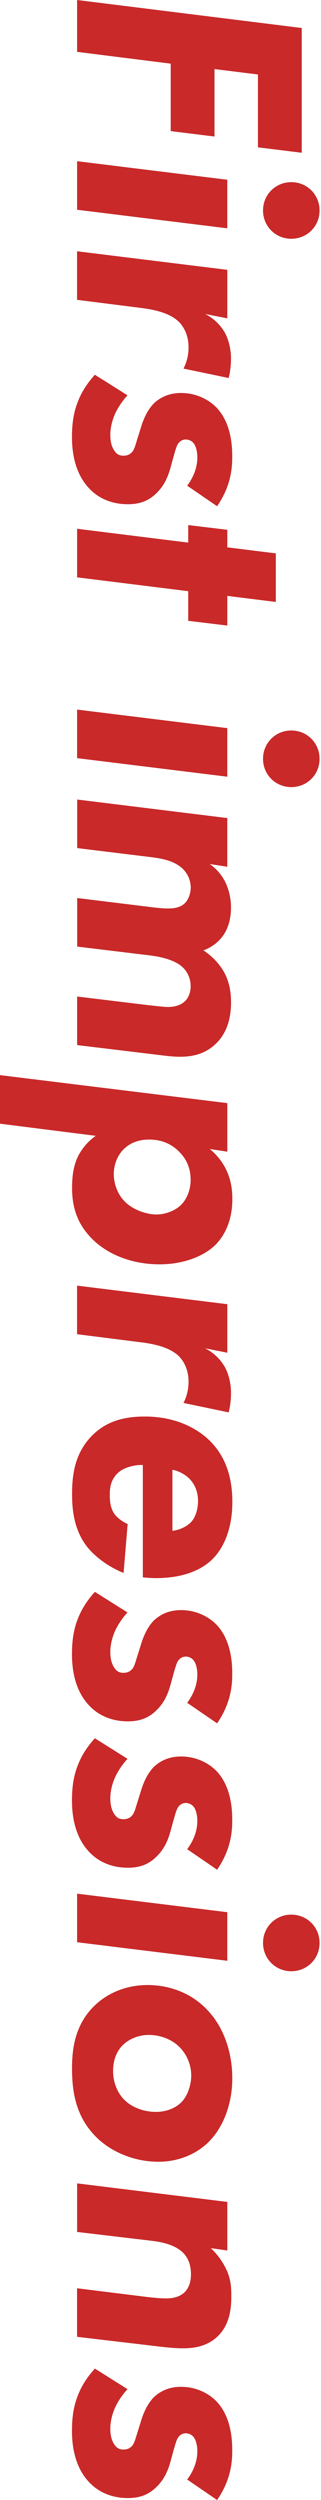<svg width="45" height="350" viewBox="0 0 45 350" fill="none" xmlns="http://www.w3.org/2000/svg">
<path d="M36.159 20.629L36.159 10.428L30.071 9.67L30.071 19.114L23.931 18.356L23.931 8.912L10.808 7.261L10.808 -1.37653e-06L42.3 3.919L42.3 21.387L36.159 20.629Z" fill="#C92929"/>
<path d="M31.865 31.964L10.808 29.367L10.808 22.566L31.865 25.163L31.865 31.964ZM44.8 29.464C44.8 31.686 43.051 33.428 40.836 33.428C38.621 33.428 36.872 31.679 36.872 29.464C36.872 27.249 38.621 25.5 40.836 25.5C43.051 25.5 44.8 27.249 44.8 29.464Z" fill="#C92929"/>
<path d="M31.866 37.767L31.866 44.568L28.75 43.953C30.072 44.614 30.972 45.605 31.535 46.596C32.242 47.917 32.384 49.381 32.384 50.139C32.384 51.272 32.242 52.218 32.054 52.924L25.726 51.602C26.056 50.942 26.432 49.951 26.432 48.629C26.432 46.932 25.771 45.799 25.156 45.138C24.022 43.959 22.04 43.389 19.773 43.111L10.803 41.977L10.803 35.176L31.859 37.774L31.866 37.767Z" fill="#C92929"/>
<path d="M26.244 67.99C26.95 67.044 27.663 65.677 27.663 64.026C27.663 63.365 27.52 62.465 27.093 61.998C26.86 61.713 26.432 61.526 26.056 61.526C25.681 61.526 25.253 61.668 24.923 62.186C24.826 62.329 24.683 62.659 24.353 63.838L23.925 65.399C23.64 66.435 23.168 67.854 21.943 69.032C20.855 70.121 19.586 70.593 17.928 70.593C15.33 70.593 13.633 69.505 12.733 68.611C10.375 66.344 10.09 63.041 10.09 61.202C10.09 59.362 10.278 57.613 11.127 55.722C11.645 54.543 12.403 53.455 13.297 52.464L17.876 55.346C17.17 56.104 16.509 57.095 16.127 57.944C16.03 58.177 15.466 59.407 15.466 60.871C15.466 61.72 15.609 62.38 15.939 62.95C16.27 63.514 16.645 63.799 17.306 63.799C18.012 63.799 18.394 63.469 18.627 63.138C18.912 62.711 19.055 62.05 19.242 61.487L19.715 59.977C20.046 58.844 20.609 57.425 21.607 56.434C22.17 55.916 23.355 55.016 25.383 55.016C27.41 55.016 29.159 55.865 30.292 56.998C32.417 59.168 32.559 62.426 32.559 63.935C32.559 65.444 32.417 67.996 30.435 70.872L26.231 67.99L26.244 67.99Z" fill="#C92929"/>
<path d="M26.386 82.764L10.809 80.827L10.809 74.026L26.386 75.963L26.386 73.508L31.866 74.169L31.866 76.624L38.666 77.472L38.666 84.273L31.866 83.424L31.866 87.576L26.386 86.916L26.386 82.764Z" fill="#C92929"/>
<path d="M31.865 108.737L10.808 106.14L10.808 99.339L31.865 101.936L31.865 108.737ZM44.8 106.23C44.8 108.452 43.051 110.194 40.836 110.194C38.621 110.194 36.872 108.446 36.872 106.23C36.872 104.015 38.621 102.266 40.836 102.266C43.051 102.266 44.8 104.015 44.8 106.23Z" fill="#C92929"/>
<path d="M31.864 114.54L31.864 121.341L29.41 120.965C30.498 121.723 31.159 122.662 31.579 123.466C31.813 123.984 32.383 125.214 32.383 127.054C32.383 128.705 31.955 129.981 31.346 130.875C31.061 131.303 30.213 132.436 28.516 133.045C28.943 133.33 30.31 134.276 31.256 135.83C32.156 137.294 32.389 138.9 32.389 140.312C32.389 141.822 32.156 144.134 30.453 145.928C27.998 148.48 24.785 148.007 22.142 147.677L10.814 146.31L10.814 139.509L20.964 140.74C22.661 140.928 23.185 140.973 23.561 140.973C24.267 140.973 25.258 140.831 25.97 140.125C26.398 139.697 26.728 138.946 26.728 138.097C26.728 137.009 26.301 136.115 25.692 135.5C24.986 134.794 23.665 134.081 20.97 133.751L10.821 132.52L10.821 125.72L21.21 126.996C22.058 127.093 22.771 127.183 23.522 127.183C24.183 127.183 25.219 127.138 25.931 126.426C26.45 125.907 26.735 125.007 26.735 124.256C26.735 123.453 26.45 122.462 25.646 121.658C24.325 120.382 22.389 120.149 20.879 119.961L10.821 118.731L10.821 111.93L31.878 114.527L31.864 114.54Z" fill="#C92929"/>
<path d="M0 157.315L0 150.514L31.867 154.433L31.867 161.233L29.412 160.858C30.449 161.706 31.161 162.697 31.582 163.5C32.288 164.867 32.573 166.24 32.573 167.847C32.573 171.104 31.349 173.086 30.261 174.22C28.564 175.917 25.636 177.005 22.378 177.005C18.363 177.005 15.014 175.541 12.935 173.462C10.856 171.383 10.104 169.071 10.104 166.331C10.104 164.822 10.247 163.215 11.005 161.752C11.477 160.858 12.229 159.86 13.414 159.012L0.007 157.315L0 157.315ZM25.112 161.233C23.881 160.003 22.469 159.536 20.863 159.536C19.872 159.536 18.505 159.77 17.417 160.812C16.569 161.616 15.953 162.892 15.953 164.355C15.953 165.722 16.471 167.14 17.417 168.131C18.453 169.265 20.39 170.023 21.951 170.023C23.272 170.023 24.736 169.407 25.494 168.559C26.297 167.71 26.724 166.389 26.724 165.204C26.724 163.552 26.154 162.276 25.118 161.24L25.112 161.233Z" fill="#C92929"/>
<path d="M31.866 182.575L31.866 189.376L28.75 188.761C30.072 189.421 30.972 190.412 31.535 191.403C32.242 192.725 32.384 194.189 32.384 194.946C32.384 196.08 32.242 197.025 32.054 197.731L25.726 196.41C26.056 195.75 26.432 194.759 26.432 193.437C26.432 191.74 25.771 190.607 25.156 189.946C24.022 188.767 22.04 188.197 19.773 187.919L10.803 186.785L10.803 179.984L31.859 182.582L31.866 182.575Z" fill="#C92929"/>
<path d="M20.014 205.096C18.978 205.05 17.657 205.381 16.853 205.944C15.623 206.838 15.39 208.114 15.39 209.202C15.39 210.005 15.435 211.042 16.005 211.897C16.432 212.512 17.236 213.076 17.896 213.361L17.326 220.207C15.202 219.358 13.22 217.894 12.086 216.385C10.292 213.976 10.104 211.1 10.104 209.163C10.104 206.566 10.435 203.451 12.935 200.95C14.962 198.923 17.469 198.308 20.299 198.308C24.924 198.308 27.994 200.199 29.646 201.941C32.055 204.493 32.573 207.654 32.573 210.297C32.573 213.885 31.44 216.573 29.885 218.179C27.1 221.01 22.521 221.107 20.021 220.822L20.021 205.102L20.014 205.096ZM24.172 214.306C25.163 214.209 26.297 213.691 26.912 212.94C27.528 212.182 27.761 211.003 27.761 210.154C27.761 208.503 27.055 207.512 26.485 206.942C25.915 206.424 25.118 205.951 24.172 205.763L24.172 214.306Z" fill="#C92929"/>
<path d="M26.244 238.382C26.95 237.436 27.663 236.07 27.663 234.418C27.663 233.757 27.52 232.857 27.093 232.391C26.86 232.106 26.432 231.918 26.056 231.918C25.681 231.918 25.253 232.06 24.923 232.578C24.826 232.721 24.683 233.051 24.353 234.23L23.925 235.791C23.64 236.827 23.168 238.246 21.943 239.425C20.855 240.513 19.586 240.986 17.928 240.986C15.33 240.986 13.633 239.898 12.733 239.004C10.375 236.737 10.09 233.433 10.09 231.594C10.09 229.754 10.278 228.006 11.127 226.114C11.645 224.936 12.403 223.847 13.297 222.856L17.876 225.739C17.17 226.497 16.509 227.488 16.127 228.336C16.03 228.569 15.466 229.8 15.466 231.264C15.466 232.112 15.609 232.773 15.939 233.343C16.27 233.906 16.645 234.191 17.306 234.191C18.012 234.191 18.394 233.861 18.627 233.531C18.912 233.103 19.055 232.442 19.242 231.879L19.715 230.37C20.046 229.236 20.609 227.818 21.607 226.827C22.17 226.309 23.355 225.408 25.383 225.408C27.41 225.408 29.159 226.257 30.292 227.39C32.417 229.56 32.559 232.818 32.559 234.327C32.559 235.836 32.417 238.388 30.435 241.264L26.231 238.382L26.244 238.382Z" fill="#C92929"/>
<path d="M26.244 258.875C26.95 257.929 27.663 256.562 27.663 254.911C27.663 254.25 27.52 253.35 27.093 252.883C26.86 252.598 26.432 252.411 26.056 252.411C25.681 252.411 25.253 252.553 24.923 253.071C24.826 253.214 24.683 253.544 24.353 254.723L23.925 256.284C23.64 257.32 23.168 258.739 21.943 259.917C20.855 261.006 19.586 261.478 17.928 261.478C15.33 261.478 13.633 260.39 12.733 259.496C10.375 257.229 10.09 253.926 10.09 252.087C10.09 250.247 10.278 248.498 11.127 246.607C11.645 245.428 12.403 244.34 13.297 243.349L17.876 246.231C17.17 246.989 16.509 247.98 16.127 248.829C16.03 249.062 15.466 250.293 15.466 251.756C15.466 252.605 15.609 253.265 15.939 253.835C16.27 254.399 16.645 254.684 17.306 254.684C18.012 254.684 18.394 254.354 18.627 254.023C18.912 253.596 19.055 252.935 19.242 252.372L19.715 250.863C20.046 249.729 20.609 248.311 21.607 247.32C22.17 246.801 23.355 245.901 25.383 245.901C27.41 245.901 29.159 246.75 30.292 247.883C32.417 250.053 32.559 253.311 32.559 254.82C32.559 256.329 32.417 258.881 30.435 261.757L26.231 258.875L26.244 258.875Z" fill="#C92929"/>
<path d="M31.865 274.504L10.808 271.907L10.808 265.106L31.865 267.703L31.865 274.504ZM44.8 272.004C44.8 274.225 43.051 275.968 40.836 275.968C38.621 275.968 36.872 274.219 36.872 272.004C36.872 269.789 38.621 268.04 40.836 268.04C43.051 268.04 44.8 269.789 44.8 272.004Z" fill="#C92929"/>
<path d="M29.315 299.809C27.708 301.416 25.254 302.64 22.183 302.64C19.113 302.64 15.81 301.461 13.543 299.239C10.518 296.266 10.097 292.626 10.097 289.563C10.097 286.868 10.473 283.474 13.258 280.78C14.955 279.128 17.552 277.897 20.668 277.897C23.783 277.897 26.808 279.031 28.978 281.298C31.245 283.61 32.566 287.101 32.566 290.975C32.566 294.375 31.387 297.724 29.308 299.803L29.315 299.809ZM17.371 293.909C18.505 295.088 20.253 295.658 21.853 295.658C23.453 295.658 24.735 295.042 25.487 294.239C26.335 293.345 26.808 291.83 26.808 290.554C26.808 289.278 26.335 287.866 25.344 286.778C24.211 285.502 22.462 284.886 20.862 284.886C19.398 284.886 18.122 285.456 17.274 286.253C16.568 286.914 15.855 288.092 15.855 289.938C15.855 291.635 16.516 293.008 17.364 293.902L17.371 293.909Z" fill="#C92929"/>
<path d="M31.866 315.063L29.553 314.733C30.402 315.536 31.062 316.43 31.535 317.33C32.339 318.839 32.429 320.025 32.429 321.482C32.429 323.231 32.196 325.355 30.635 326.962C29.029 328.613 26.904 328.756 25.628 328.756C24.922 328.756 23.88 328.71 21.613 328.425L10.802 327.149L10.802 320.349L19.916 321.482C22.085 321.767 22.986 321.767 23.316 321.767C24.119 321.767 25.11 321.624 25.868 320.918C26.626 320.161 26.768 319.124 26.768 318.418C26.768 317.24 26.483 316.197 25.635 315.348C24.359 314.124 22.331 313.839 21.198 313.697L10.809 312.466L10.809 305.665L31.866 308.262L31.866 315.063Z" fill="#C92929"/>
<path d="M26.244 347.118C26.95 346.172 27.663 344.805 27.663 343.154C27.663 342.493 27.52 341.593 27.093 341.126C26.86 340.841 26.432 340.654 26.056 340.654C25.681 340.654 25.253 340.796 24.923 341.314C24.826 341.457 24.683 341.787 24.353 342.966L23.925 344.527C23.64 345.563 23.168 346.982 21.943 348.161C20.855 349.249 19.586 349.722 17.928 349.722C15.33 349.722 13.633 348.633 12.733 347.74C10.375 345.473 10.09 342.169 10.09 340.33C10.09 338.49 10.278 336.742 11.127 334.85C11.645 333.671 12.403 332.583 13.297 331.592L17.876 334.475C17.17 335.232 16.509 336.223 16.127 337.072C16.03 337.305 15.466 338.536 15.466 339.999C15.466 340.848 15.609 341.509 15.939 342.079C16.27 342.642 16.645 342.927 17.306 342.927C18.012 342.927 18.394 342.597 18.627 342.266C18.912 341.839 19.055 341.178 19.242 340.615L19.715 339.106C20.046 337.972 20.609 336.554 21.607 335.563C22.17 335.045 23.355 334.144 25.383 334.144C27.41 334.144 29.159 334.993 30.292 336.126C32.417 338.296 32.559 341.554 32.559 343.063C32.559 344.572 32.417 347.124 30.435 350L26.231 347.118L26.244 347.118Z" fill="#C92929"/>
</svg>
